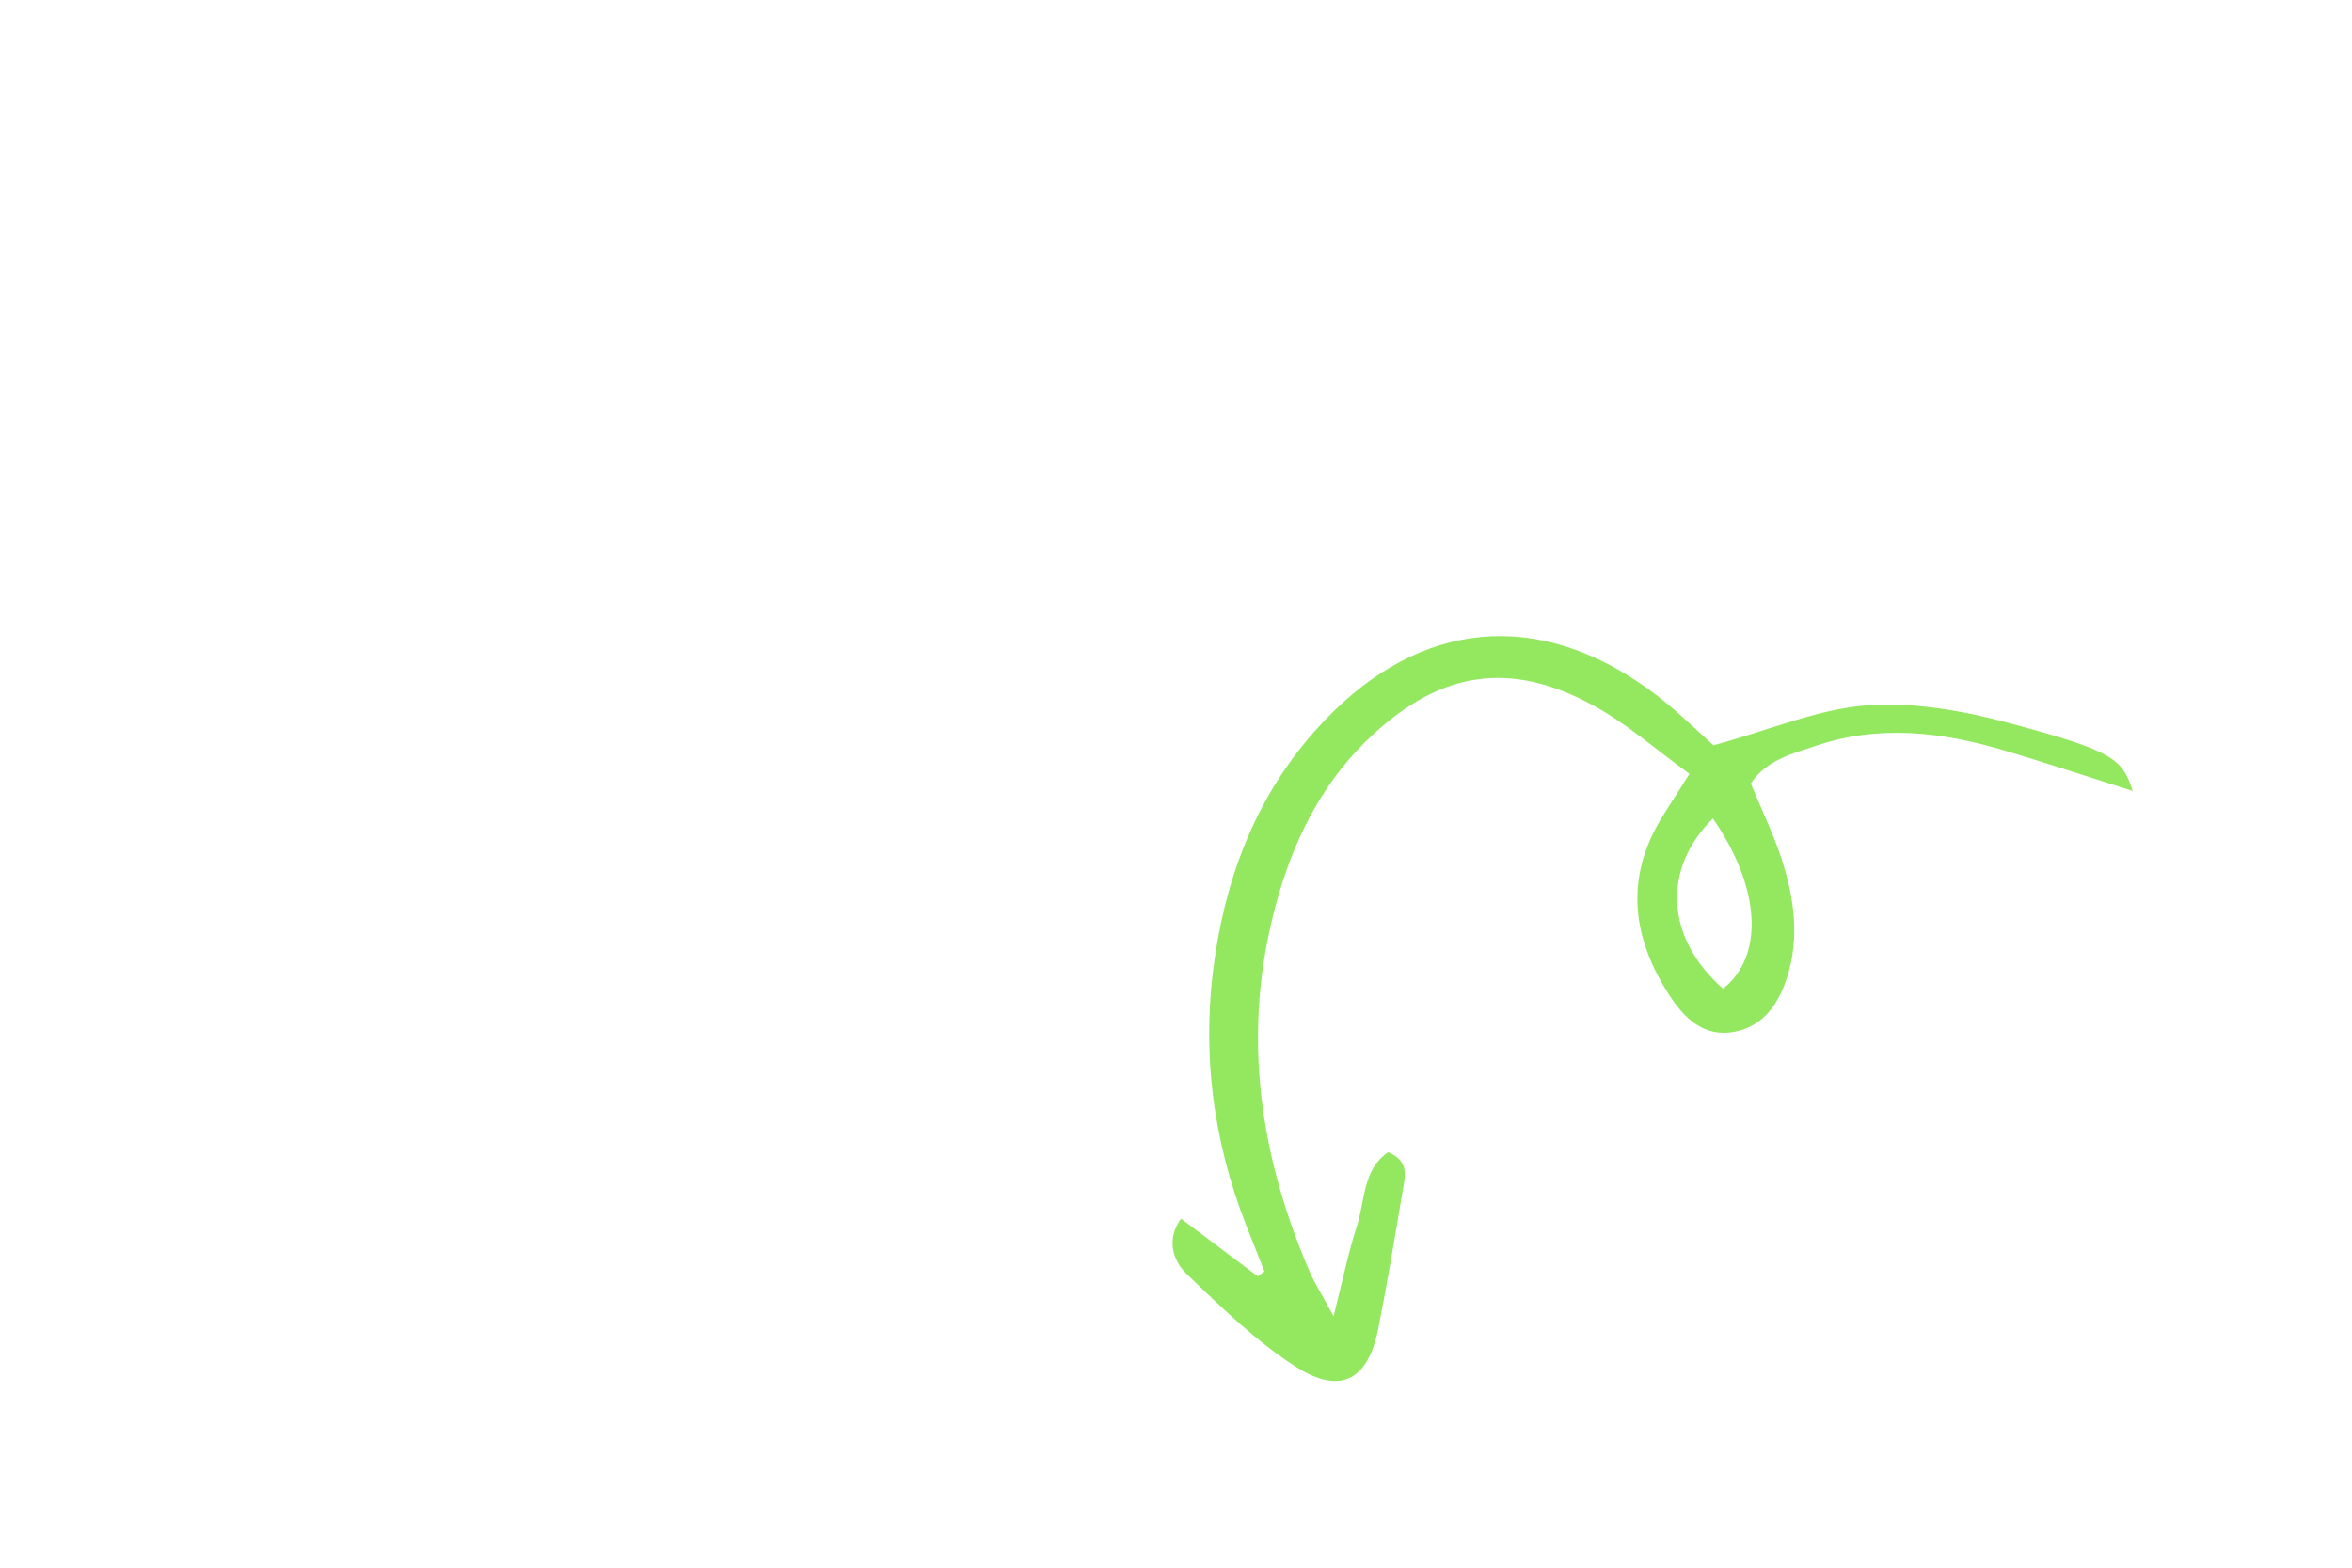 <?xml version="1.0" encoding="UTF-8"?> <svg xmlns="http://www.w3.org/2000/svg" width="495" height="330" viewBox="0 0 495 330" fill="none"><path d="M360.492 172.28C370.529 186.823 371.387 201.148 362.642 208.131C350.556 197.489 349.689 183.018 360.492 172.28ZM264.704 268.67C259.49 264.749 254.276 260.829 248.566 256.537C245.603 260.524 246.532 265.095 249.782 268.218C257.055 275.201 264.409 282.418 272.846 287.785C282.163 293.712 287.928 290.464 290.057 279.731C291.962 270.122 293.556 260.451 295.18 250.79C295.683 247.784 296.759 244.424 292.14 242.537C286.744 246.231 287.301 252.755 285.567 258.109C283.77 263.651 282.61 269.4 280.661 277.064C278.293 272.671 276.683 270.156 275.52 267.449C264.395 241.522 261.134 214.944 269.342 187.534C273.119 174.922 279.223 163.579 289.004 154.573C303.47 141.25 317.887 139.077 335.155 148.409C342.384 152.316 348.687 157.937 355.572 162.897C353.104 166.785 351.416 169.378 349.793 172.012C341.887 184.856 343.492 197.413 351.347 209.515C354.471 214.33 358.652 218.462 365.141 217.169C371.302 215.94 374.416 211.083 376.154 205.573C378.782 197.244 377.569 188.875 374.94 180.786C373.227 175.517 370.768 170.487 368.471 164.934C371.701 159.988 377.305 158.615 382.462 156.897C395.61 152.511 408.75 154.095 421.718 157.937C430.632 160.58 439.459 163.528 448.839 166.504C446.67 159.651 444.695 158.072 422.752 152.182C413.101 149.592 402.7 147.743 392.856 148.482C382.679 149.243 372.767 153.552 360.624 156.893C357.406 154.07 352.751 149.343 347.472 145.467C323.741 128.04 298.951 130.447 278.719 151.709C265.418 165.685 258.491 182.58 255.701 201.358C252.807 220.824 255.127 239.742 262.321 258.059C263.576 261.259 264.846 264.453 266.109 267.648C265.641 267.989 265.174 268.33 264.704 268.67Z" fill="#93E85F"></path></svg> 
